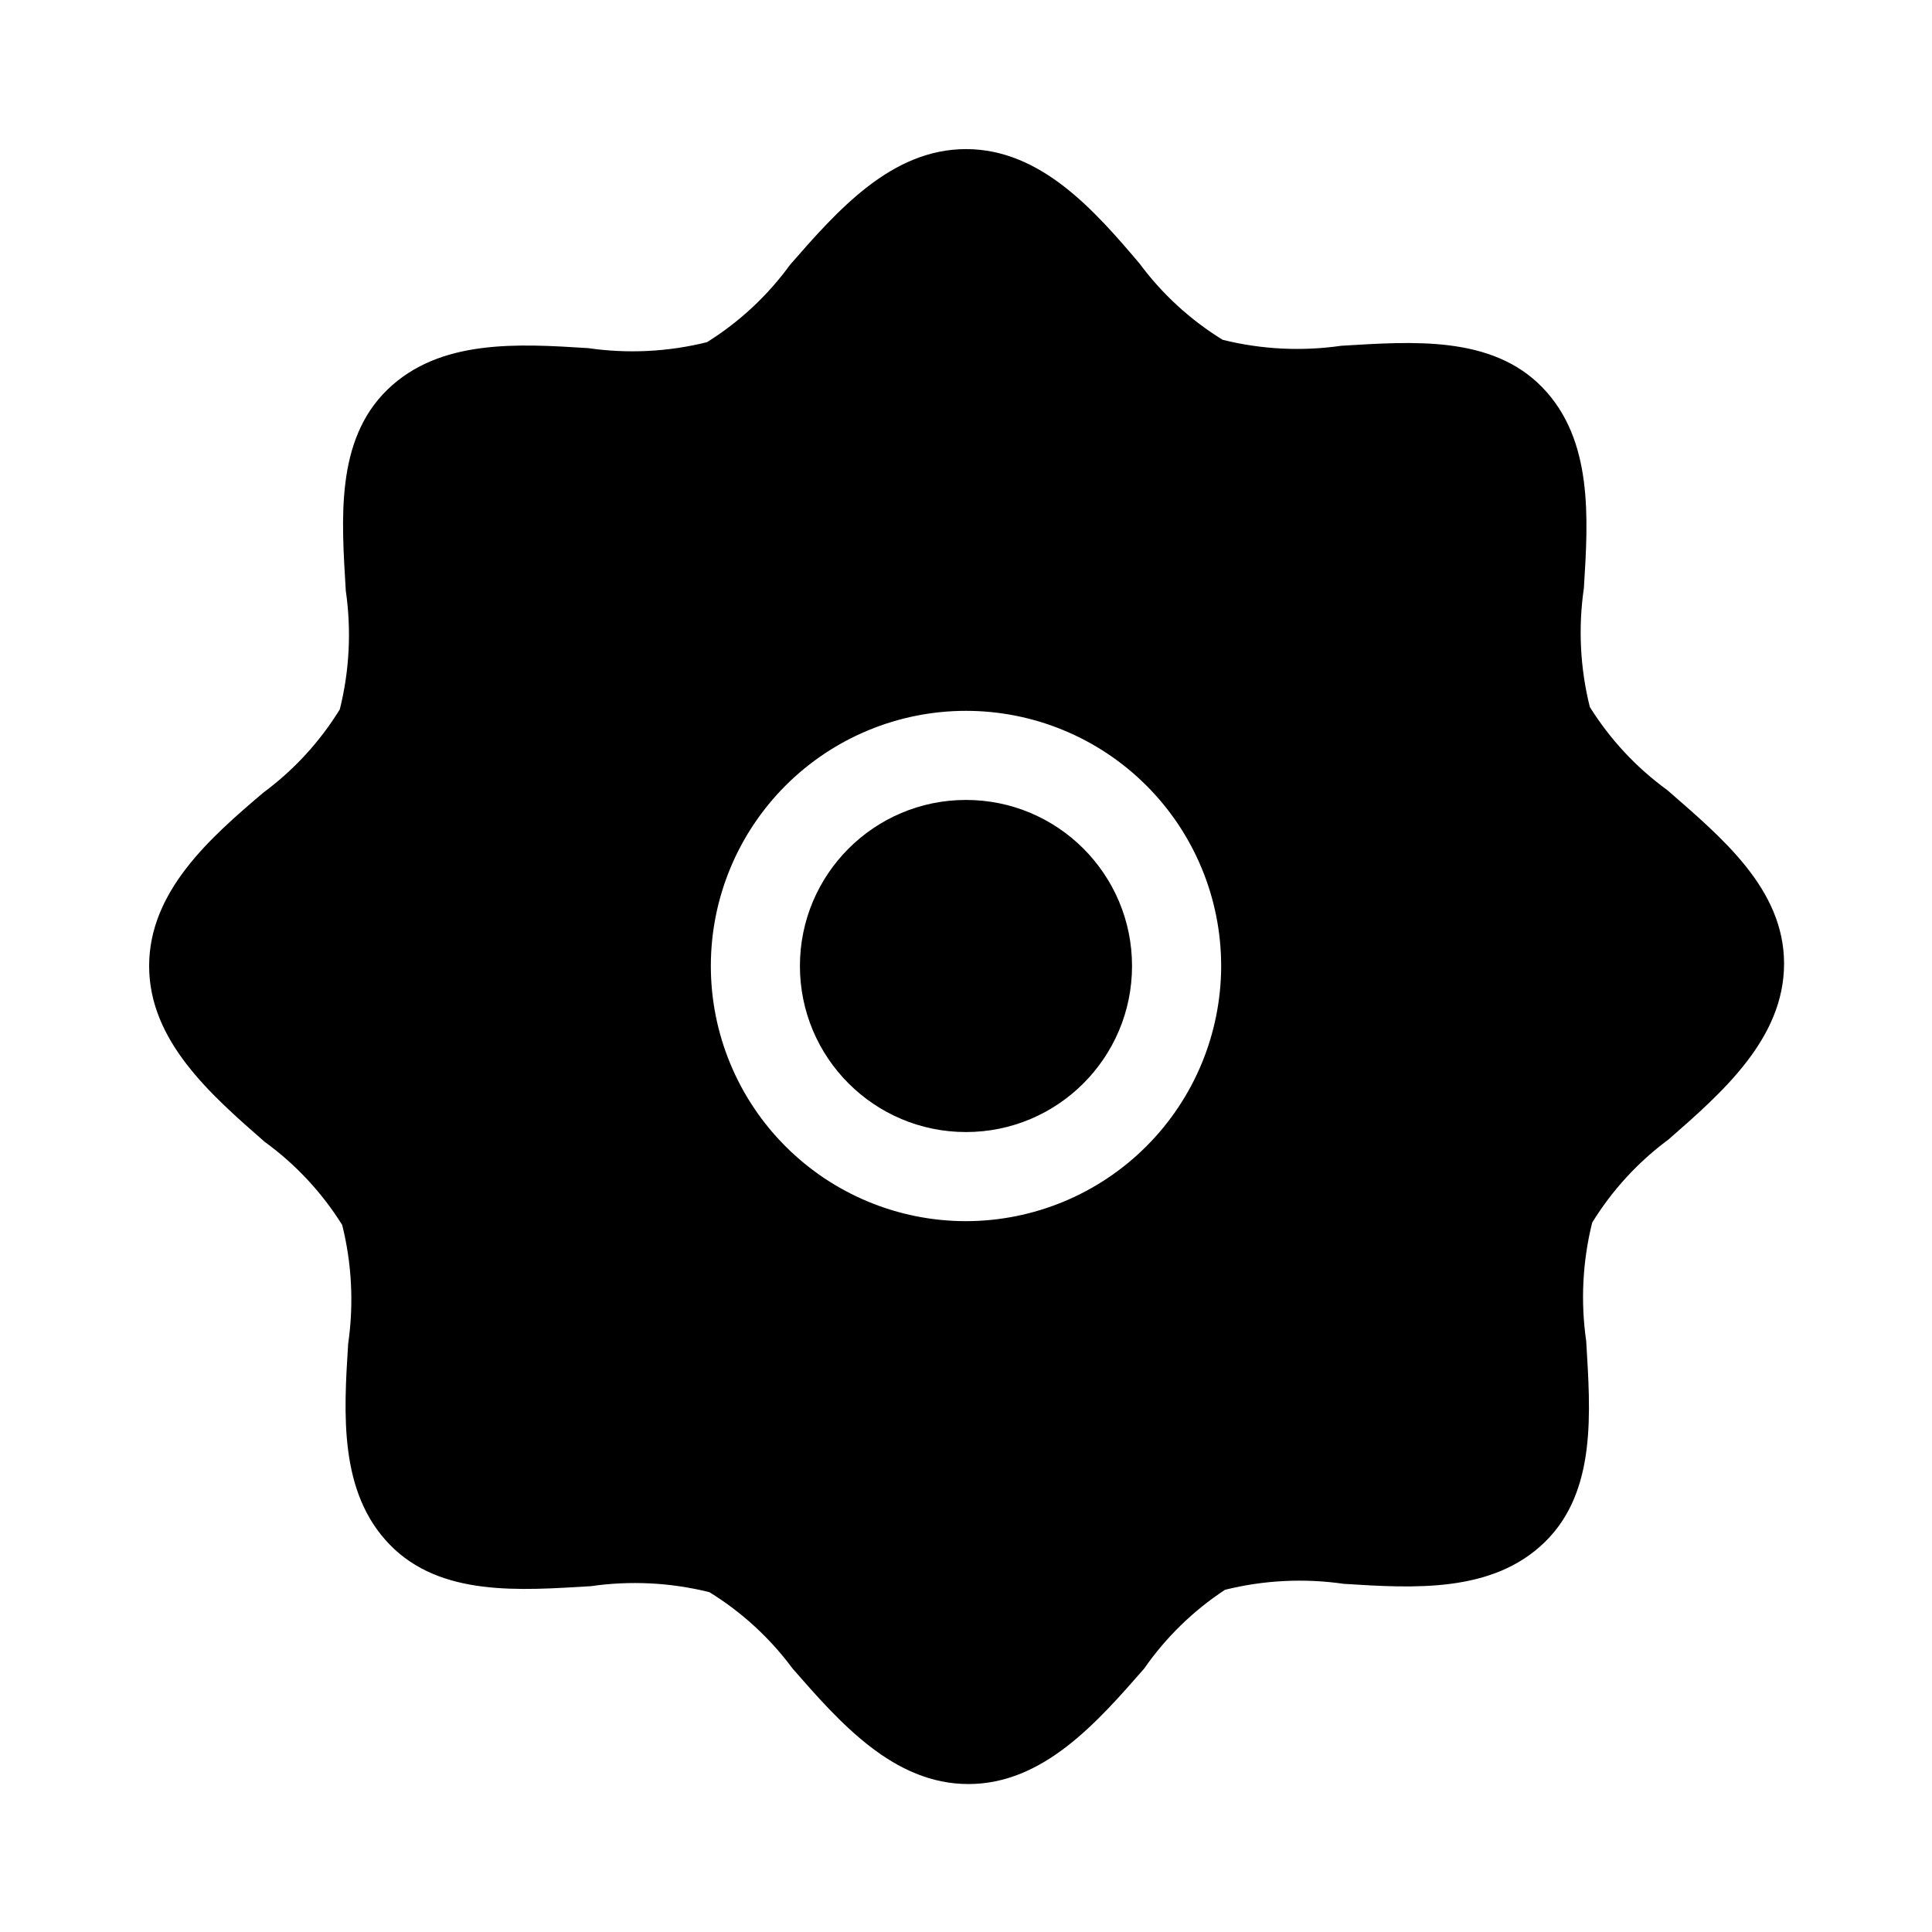 <?xml version="1.0" encoding="UTF-8"?>
<!-- Uploaded to: ICON Repo, www.svgrepo.com, Generator: ICON Repo Mixer Tools -->
<svg fill="#000000" width="800px" height="800px" version="1.1" viewBox="144 144 512 512" xmlns="http://www.w3.org/2000/svg">
 <g>
  <path d="m444 400c0 24.301-19.703 44.004-44.004 44.004-24.305 0-44.008-19.703-44.008-44.004 0-24.305 19.703-44.008 44.008-44.008 24.301 0 44.004 19.703 44.004 44.008"/>
  <path d="m585.86 353.39c-8.203-5.953-15.18-13.438-20.543-22.039-2.566-10.297-3.102-20.992-1.574-31.488 1.18-18.656 2.441-39.359-11.02-53.215-13.461-13.855-34.559-12.121-53.215-11.02l-0.004-0.004c-10.496 1.523-21.191 0.988-31.488-1.574-8.57-5.269-16.055-12.141-22.039-20.23-11.887-14.012-26.137-30.305-45.973-30.305s-34.086 16.297-46.602 30.621h-0.004c-5.953 8.203-13.438 15.18-22.039 20.547-10.297 2.562-20.992 3.098-31.488 1.574-18.656-1.18-39.359-2.441-53.215 11.02-13.855 13.461-12.121 34.559-11.02 53.215h-0.004c1.527 10.5 0.992 21.195-1.574 31.488-5.269 8.574-12.141 16.055-20.23 22.043-14.012 11.887-30.305 26.133-30.305 45.973 0 19.836 16.297 34.086 30.621 46.602 8.203 5.953 15.18 13.438 20.547 22.039 2.562 10.297 3.098 20.992 1.574 31.488-1.18 18.656-2.441 39.359 11.02 53.215s34.559 12.121 53.215 11.02v0.004c10.5-1.52 21.191-0.988 31.488 1.574 8.574 5.273 16.055 12.141 22.043 20.23 12.516 14.328 26.766 30.621 46.602 30.621 19.836 0 34.086-16.297 46.602-30.621 5.738-8.258 13.008-15.34 21.41-20.859 10.297-2.559 20.992-3.094 31.488-1.574 18.656 1.18 39.359 2.441 53.215-11.02s12.121-34.559 11.02-53.215l0.004-0.004c-1.523-10.496-0.992-21.191 1.574-31.488 5.273-8.57 12.141-16.055 20.23-22.039 14.328-12.516 30.621-26.766 30.621-46.602 0-19.84-16.609-33.457-30.938-45.977zm-185.86 114.23c-17.938 0-35.137-7.125-47.816-19.809-12.68-12.68-19.805-29.879-19.805-47.812 0-17.938 7.125-35.137 19.805-47.816 12.68-12.68 29.879-19.805 47.816-19.805 17.934 0 35.133 7.125 47.812 19.805 12.684 12.68 19.809 29.879 19.809 47.816-0.023 17.926-7.152 35.113-19.832 47.789-12.676 12.68-29.863 19.809-47.789 19.832z"/>
 </g>
</svg>